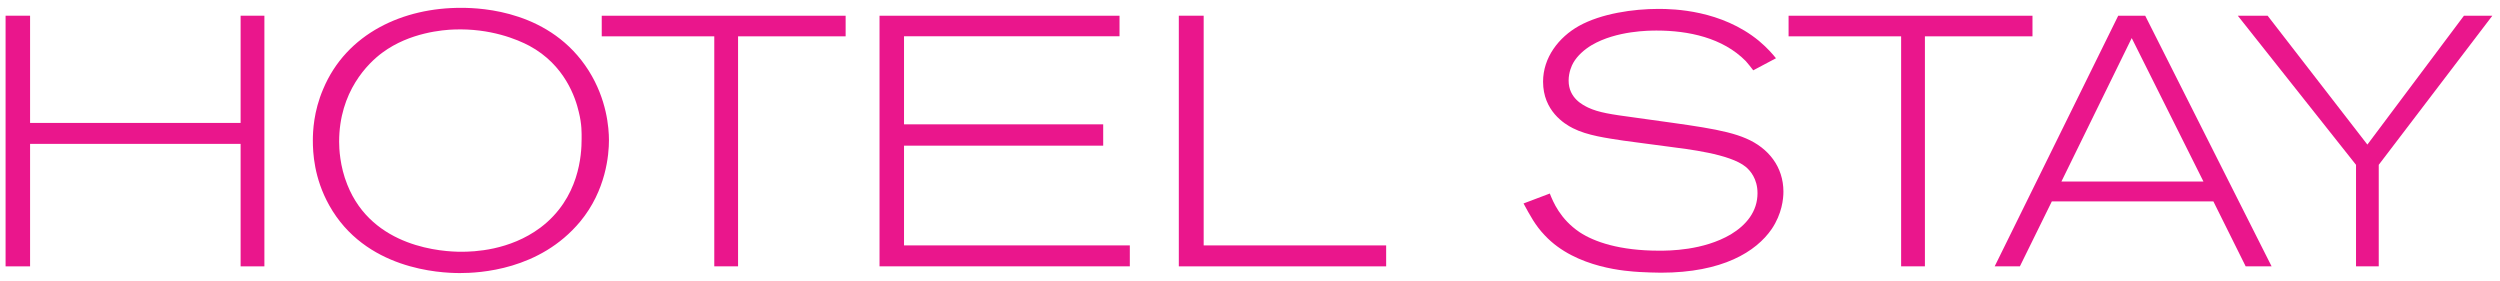 <svg fill="none" height="19" viewBox="0 0 169 19" width="169" xmlns="http://www.w3.org/2000/svg"><g fill="#ea168c"><path d="m168.483 1.062-7.68 10.08v6.864h-1.536v-6.864l-7.992-10.08h2.016l6.744 8.712 6.528-8.712z"/><path d="m153.56 18.006h-1.752l-2.184-4.392h-10.92l-2.16 4.392h-1.704l8.352-16.944h1.824zm-4.608-5.736-4.848-9.696-4.752 9.696z"/><path d="m137.396 2.454h-7.272v15.552h-1.608v-15.552h-7.608v-1.392h16.488z"/><path d="m120.559 12.962c0 .48-.096 1.488-.792 2.52-1.056 1.536-3.336 2.952-7.488 2.952-.48 0-.96-.024-1.464-.048-.72-.048-4.272-.216-6.384-2.472-.648-.672-1.008-1.368-1.44-2.16l1.776-.672c.216.552.696 1.728 2.016 2.616.984.648 2.688 1.248 5.376 1.248.648 0 2.976 0 4.848-1.104 1.032-.624 1.8-1.536 1.8-2.784 0-.984-.504-1.536-.792-1.776-1.08-.888-3.96-1.2-5.208-1.368-1.032-.144-2.064-.264-3.072-.408-1.08-.168-2.424-.336-3.408-.84-.576-.288-2.016-1.176-2.016-3.144 0-1.632 1.056-3 2.424-3.768 1.512-.84 3.672-1.152 5.376-1.152 1.032 0 4.248.072 6.792 2.16.6.504.96.936 1.152 1.176l-1.536.816c-.144-.192-.336-.432-.504-.624-1.56-1.584-3.888-2.064-6.024-2.064-.48 0-2.712 0-4.392.984-.48.288-.96.696-1.248 1.2-.096.168-.312.624-.312 1.2 0 1.2.984 1.656 1.32 1.824.72.336 1.536.456 3.144.672 3.696.528 6.048.768 7.536 1.416 1.512.648 2.52 1.92 2.52 3.6z"/><path d="m93.704 18.006h-14.016v-16.944h1.68v15.528h12.336z"/><path d="m76.376 18.006h-16.92v-16.944h16.224v1.392h-14.568v5.952h13.464v1.44h-13.464v6.744h15.264z"/><path d="m57.165 2.454h-7.272v15.552h-1.608v-15.552h-7.608v-1.392h16.488z"/><path d="m41.165 9.483c0 .96-.192 3.384-1.944 5.496-2.736 3.288-6.816 3.48-8.136 3.48-1.368 0-6.408-.24-8.832-4.584-1.032-1.848-1.104-3.576-1.104-4.368 0-.624.048-1.968.696-3.48 1.584-3.792 5.448-5.52 9.36-5.496 1.392 0 6.048.216 8.592 4.248 1.224 1.944 1.368 3.864 1.368 4.704zm-1.848-.096c0-.384.024-.96-.192-1.824-.216-.936-.936-3.168-3.336-4.464-.816-.432-2.64-1.2-5.112-1.104-.696.024-2.976.192-4.824 1.56-.984.72-2.928 2.64-2.928 6.024 0 .456.048 1.656.552 2.904 1.704 4.296 6.504 4.536 7.704 4.536.84 0 3.264-.072 5.352-1.632 2.64-1.992 2.784-4.944 2.784-6z"/><path d="m17.873 18.006h-1.608v-8.28h-14.232v8.28h-1.656v-16.944h1.656v7.248h14.232v-7.248h1.608z"/></g></svg>